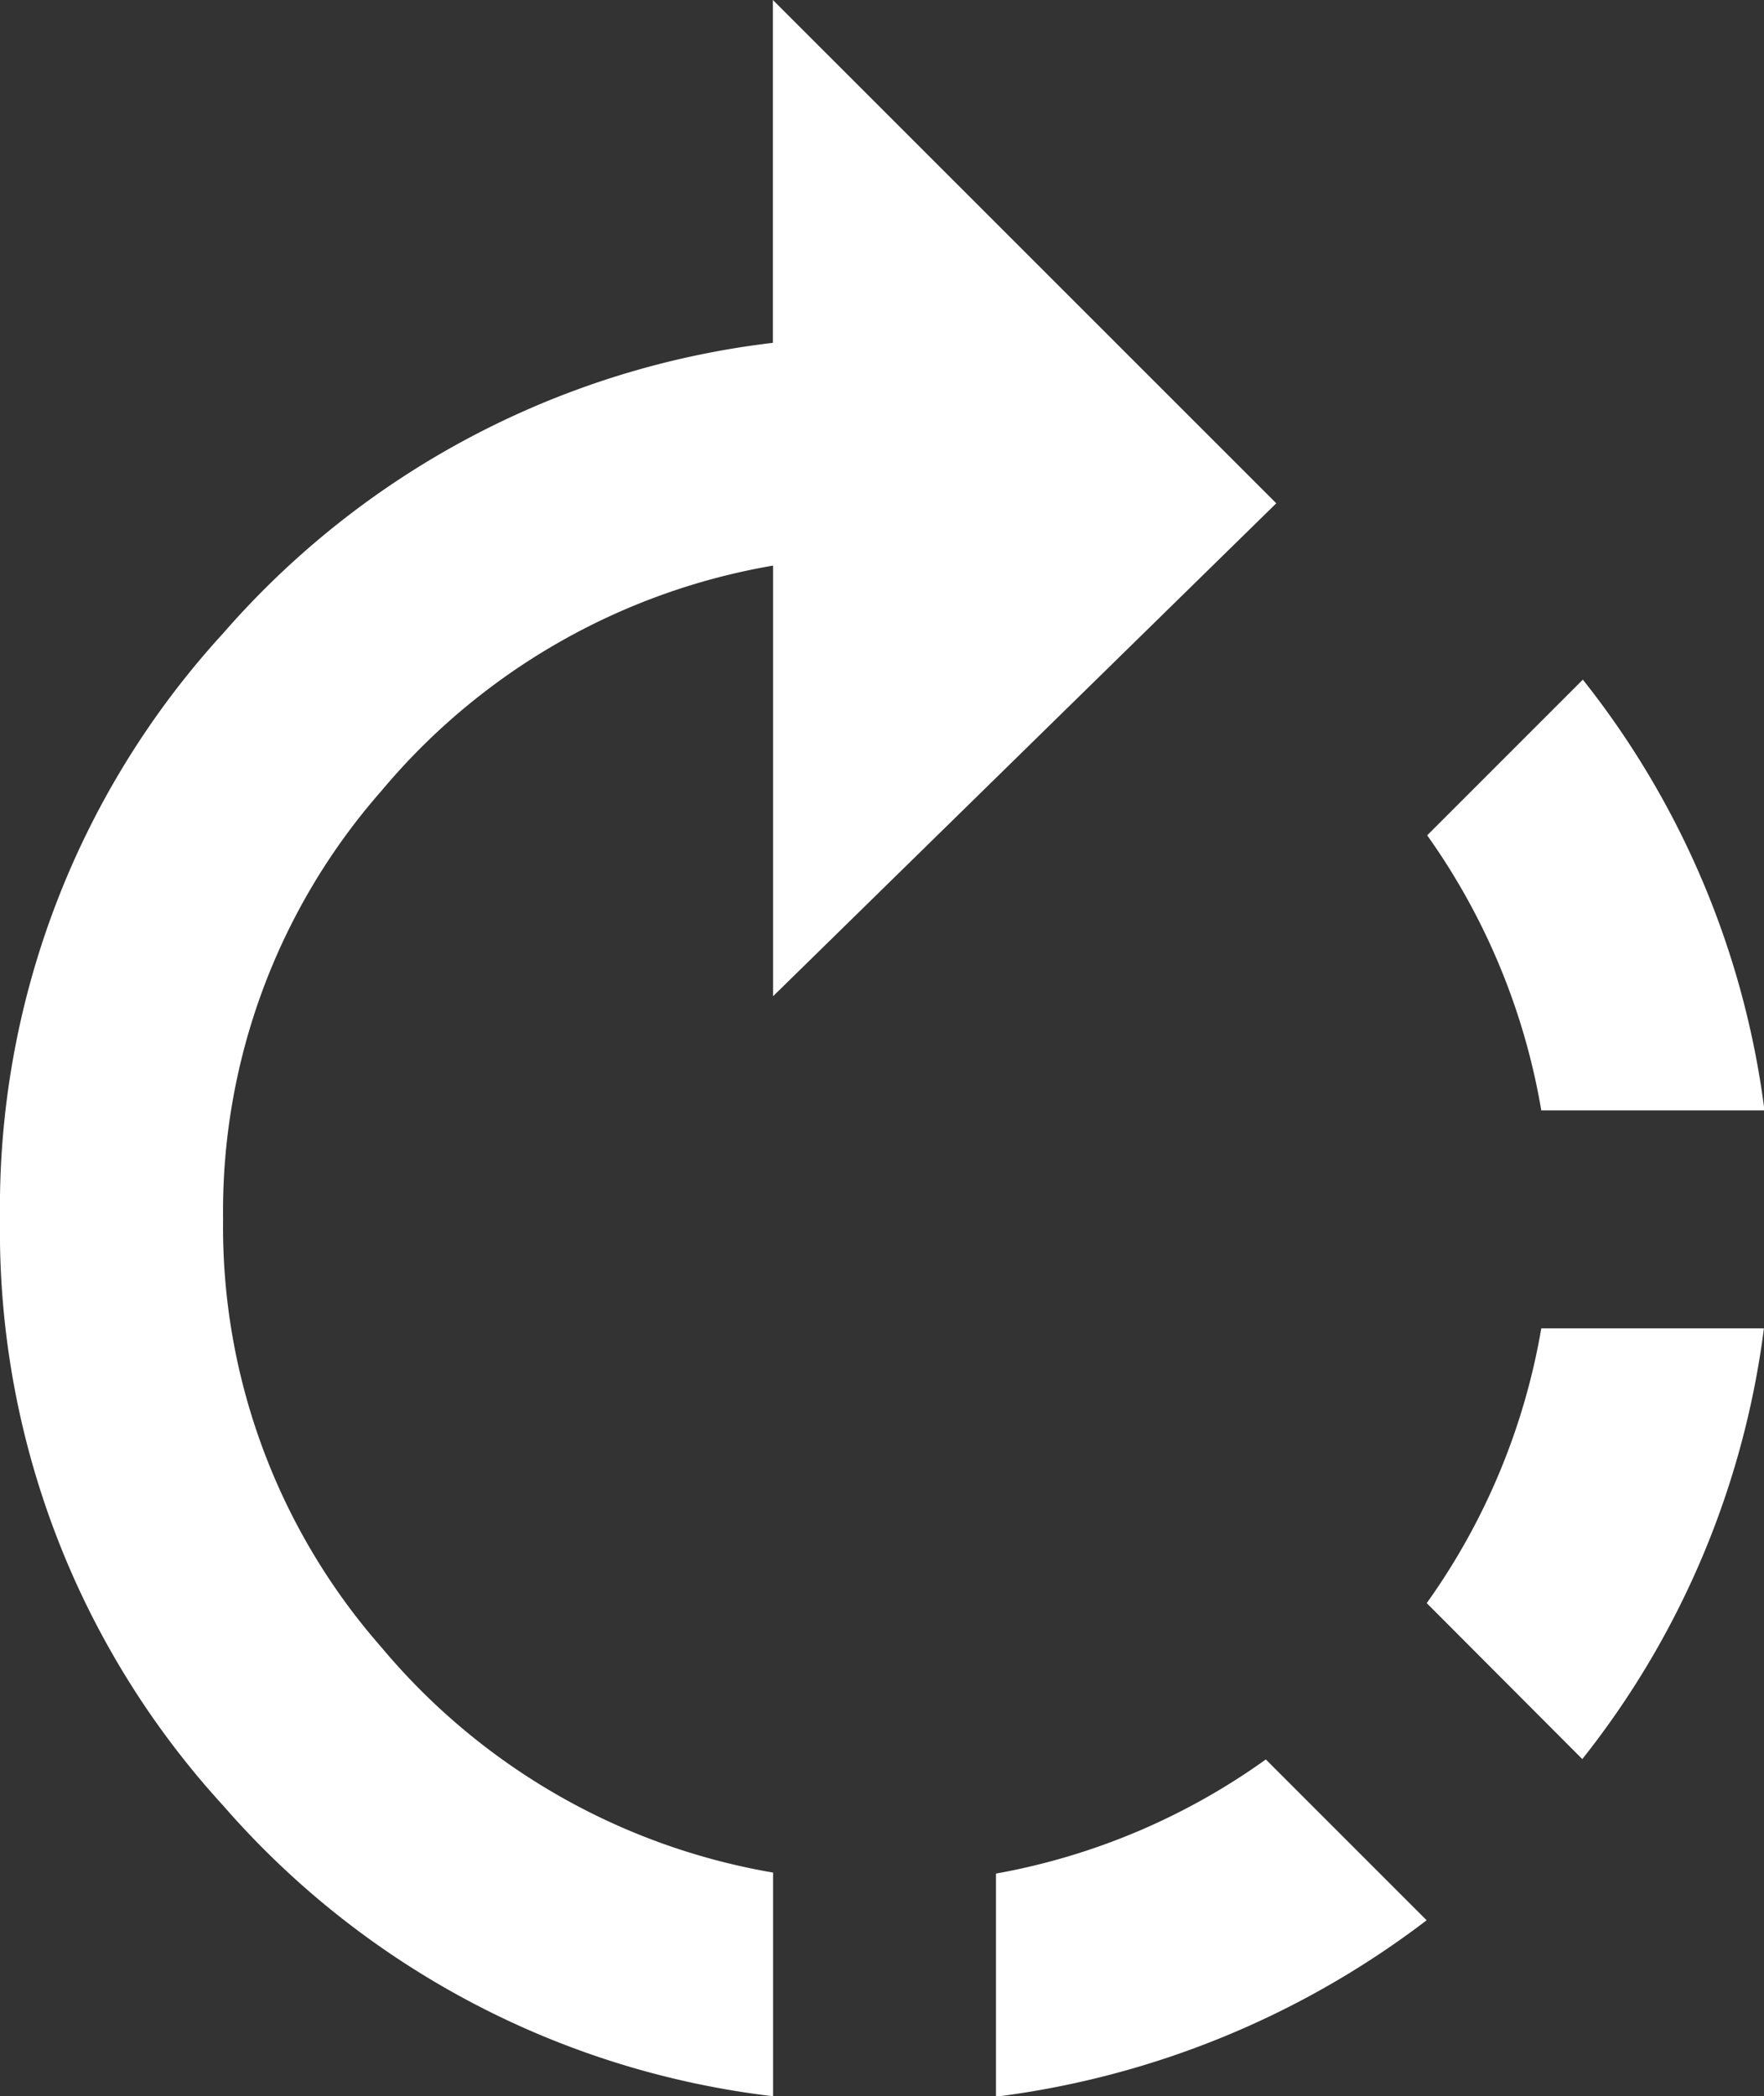 <svg xmlns="http://www.w3.org/2000/svg" width="19.571" height="23.253" viewBox="0 0 19.571 23.253"><rect x="0" y="0" width="19.571" height="23.253" fill="#333333" stroke="none"/><path d="M14.16,6,8.577,11.468V6.691a7.259,7.259,0,0,0-4.346,2.5,7.064,7.064,0,0,0-1.756,4.749,7.064,7.064,0,0,0,1.756,4.749,7.259,7.259,0,0,0,4.346,2.5V23.67a9.573,9.573,0,0,1-6.1-3.223A9.434,9.434,0,0,1,0,13.943a9.43,9.43,0,0,1,2.475-6.5,9.571,9.571,0,0,1,6.1-3.223V.417Zm5.41,6.734H17.1a7.389,7.389,0,0,0-1.266-3.051l1.727-1.727a9.633,9.633,0,0,1,2.015,4.778ZM11.051,21.2a7.372,7.372,0,0,0,2.993-1.266l1.784,1.784a9.912,9.912,0,0,1-4.778,1.957V21.2ZM15.829,18.2A7.377,7.377,0,0,0,17.1,15.152H19.57a9.637,9.637,0,0,1-2.015,4.778Z" transform="translate(0 -0.417)" fill="#fff"/></svg>
